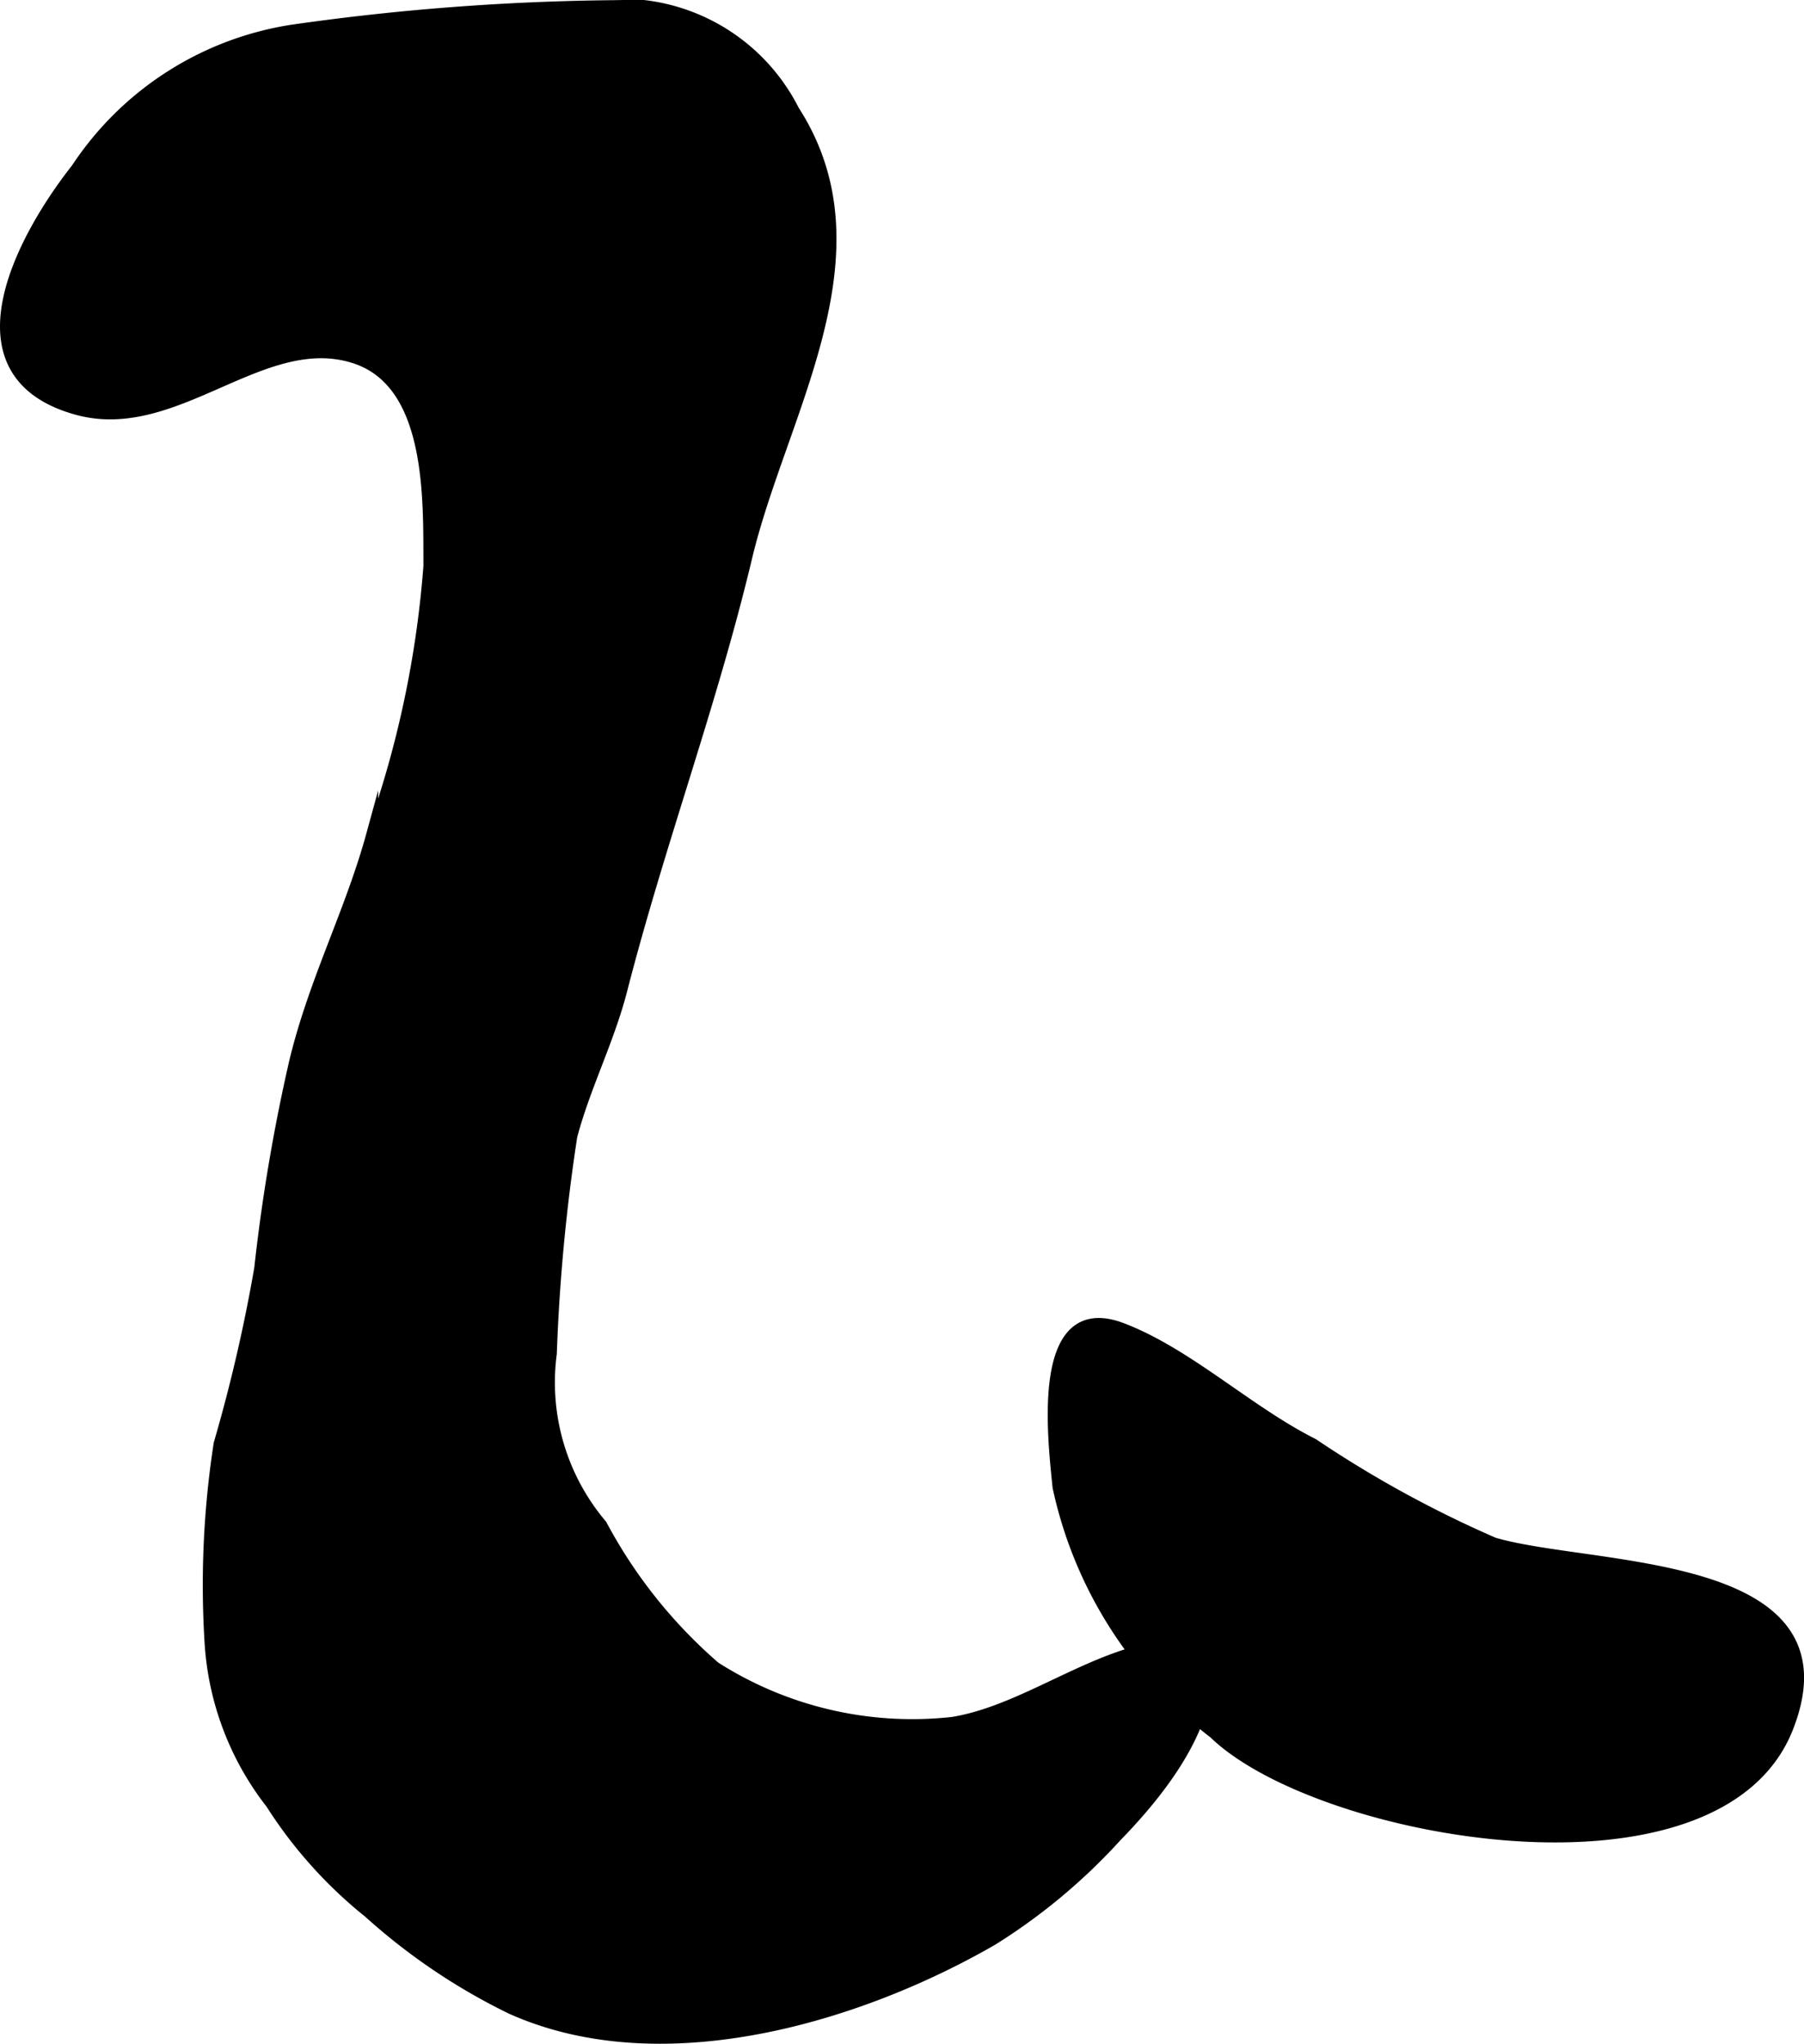<?xml version="1.0" encoding="UTF-8"?>
<svg xmlns="http://www.w3.org/2000/svg"
     version="1.1"
     width="7.915mm"
     height="8.965mm"
     viewBox="0 0 22.436 25.412">
   <defs>
      <style type="text/css"><![CDATA[
      .a {
        stroke: #000;
        stroke-miterlimit: 10;
        stroke-width: 0.15px;
        fill-rule: evenodd;
      }
    ]]></style>
   </defs>
   <path class="a"
         d="M7.638.077c.123-.003.246-.003.367-.002A2.398,2.398,0,0,1,9.868,1.377c1.147,1.778-.161,3.753-.589,5.556-.431,1.808-1.082,3.55-1.546,5.351-.16.635-.462,1.215-.628,1.841a23.191,23.191,0,0,0-.255,2.704,2.747,2.747,0,0,0,.626,2.135,6.191,6.191,0,0,0,1.413,1.77,4.566,4.566,0,0,0,2.96.689c1.039-.168,2.018-1.088,3.092-.953.286.856-.577,1.863-1.062,2.361a7.301,7.301,0,0,1-1.54,1.285c-1.644.949-4.095,1.698-5.978.854a7.613,7.613,0,0,1-1.772-1.196A5.554,5.554,0,0,1,3.378,22.423a3.603,3.603,0,0,1-.757-1.972,11.504,11.504,0,0,1,.111-2.498,19.948,19.948,0,0,0,.505-2.182,22.42,22.42,0,0,1,.428-2.541c.237-1.008.699-1.88.963-2.844A12.777,12.777,0,0,0,5.341,7.039C5.337,6.209,5.39,4.739,4.392,4.438,3.251,4.09,2.179,5.419.962,5.085-.623,4.649.263,2.981.958,2.099A3.927,3.927,0,0,1,3.632.382,30.06,30.06,0,0,1,7.638.077Z"/>
   <path class="a"
         d="M22.23,21.475c-.866,2.225-5.832,1.328-7.128.07a5.23,5.23,0,0,1-1.937-3.057c-.062-.622-.276-2.378.794-1.962.816.314,1.563,1.029,2.368,1.433a14.105,14.105,0,0,0,2.248,1.232C19.786,19.55,23.054,19.37,22.23,21.475Z"/>
</svg>
